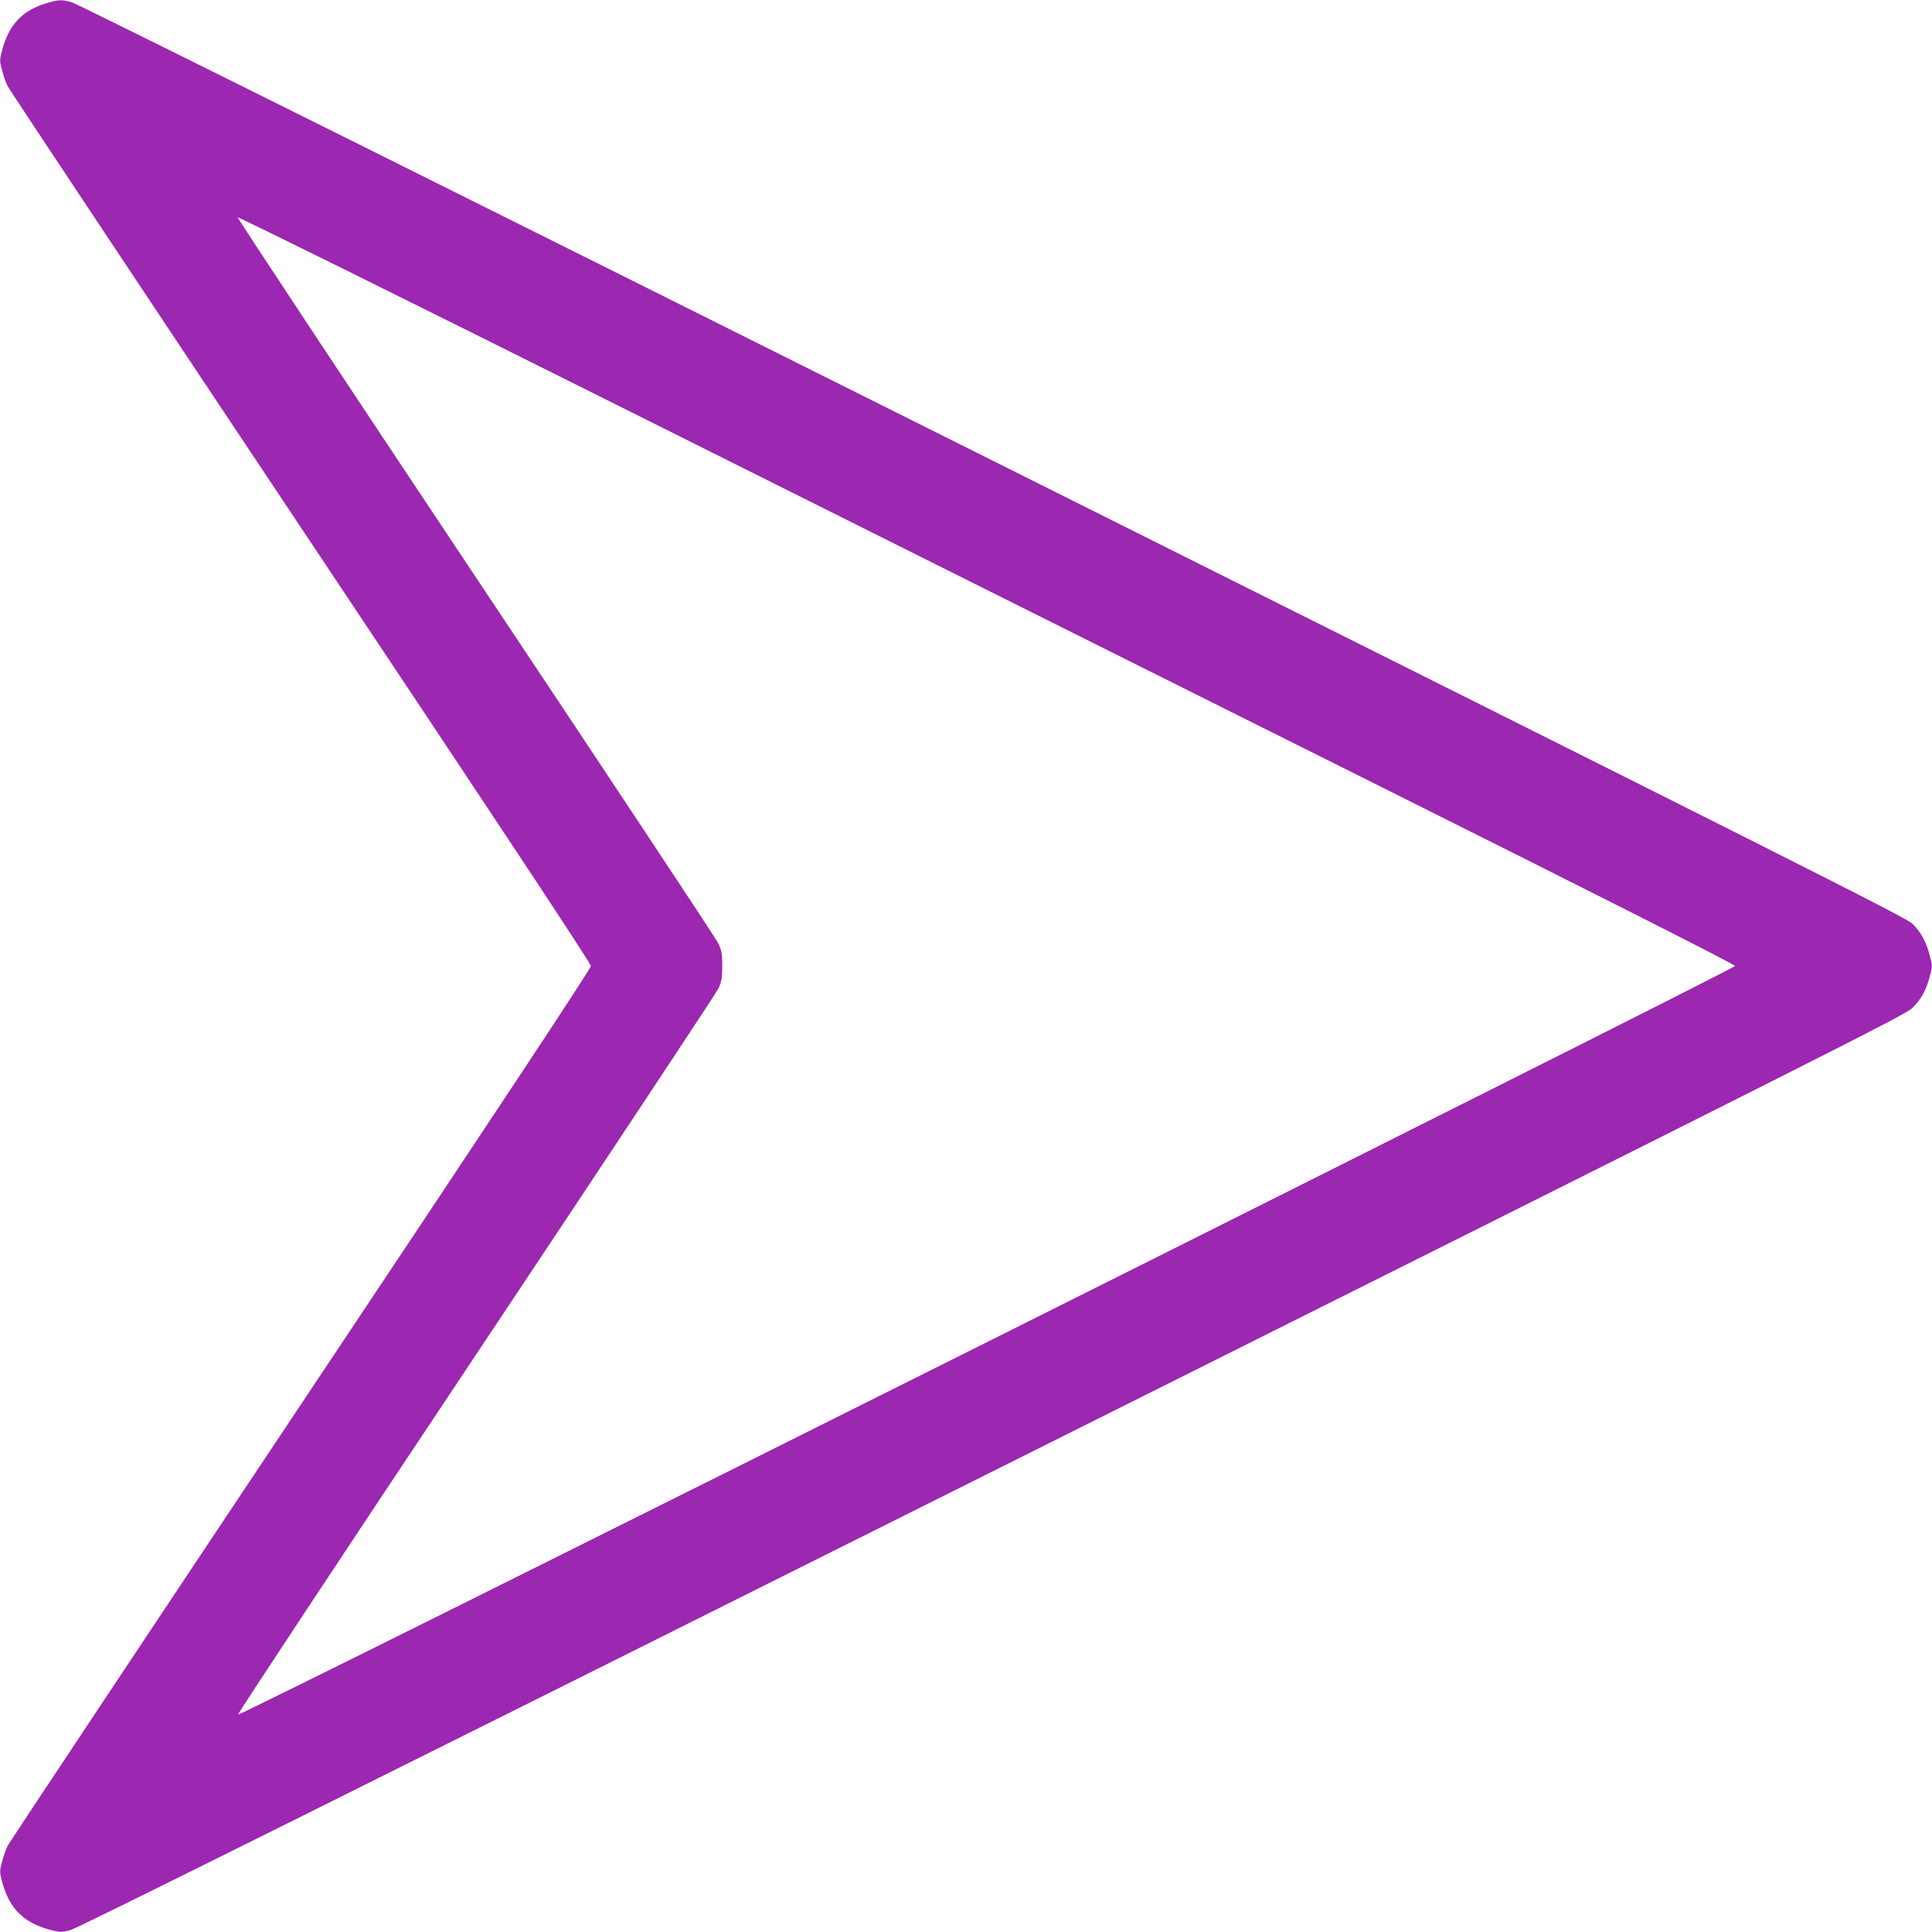 <?xml version="1.0" standalone="no"?>
<!DOCTYPE svg PUBLIC "-//W3C//DTD SVG 20010904//EN"
 "http://www.w3.org/TR/2001/REC-SVG-20010904/DTD/svg10.dtd">
<svg version="1.0" xmlns="http://www.w3.org/2000/svg"
 width="1280pt" height="1280pt" viewBox="0 0 1280 1280"
 preserveAspectRatio="xMidYMid meet">
<g transform="translate(0,1280) scale(0.1,-0.1)"
fill="#9c27b0" stroke="none">
<path d="M315 12781 c-166 -48 -255 -142 -301 -314 -17 -64 -17 -70 0 -134 9
-36 26 -84 38 -106 11 -22 884 -1336 1941 -2921 1275 -1911 1922 -2889 1922
-2906 0 -17 -647 -995 -1922 -2906 -1057 -1585 -1930 -2899 -1941 -2921 -12
-22 -29 -70 -38 -106 -17 -64 -17 -70 0 -134 47 -177 142 -272 319 -319 64
-17 70 -17 135 -1 47 13 1825 897 6109 3039 5553 2776 6047 3024 6093 3070 58
57 91 117 116 211 17 64 17 70 0 134 -24 93 -60 159 -116 213 -42 41 -730 387
-6091 3067 -3324 1662 -6069 3029 -6101 3037 -69 20 -87 19 -163 -3z m8719
-5136 c1631 -815 2461 -1235 2461 -1245 0 -18 -9906 -4972 -9918 -4960 -5 4
704 1076 1574 2381 870 1306 1594 2399 1608 2429 22 47 26 69 26 150 0 81 -4
103 -26 150 -14 30 -738 1123 -1608 2428 -870 1305 -1579 2377 -1576 2382 3 5
1129 -552 2502 -1238 1372 -686 3603 -1801 4957 -2477z"/>
</g>
</svg>
